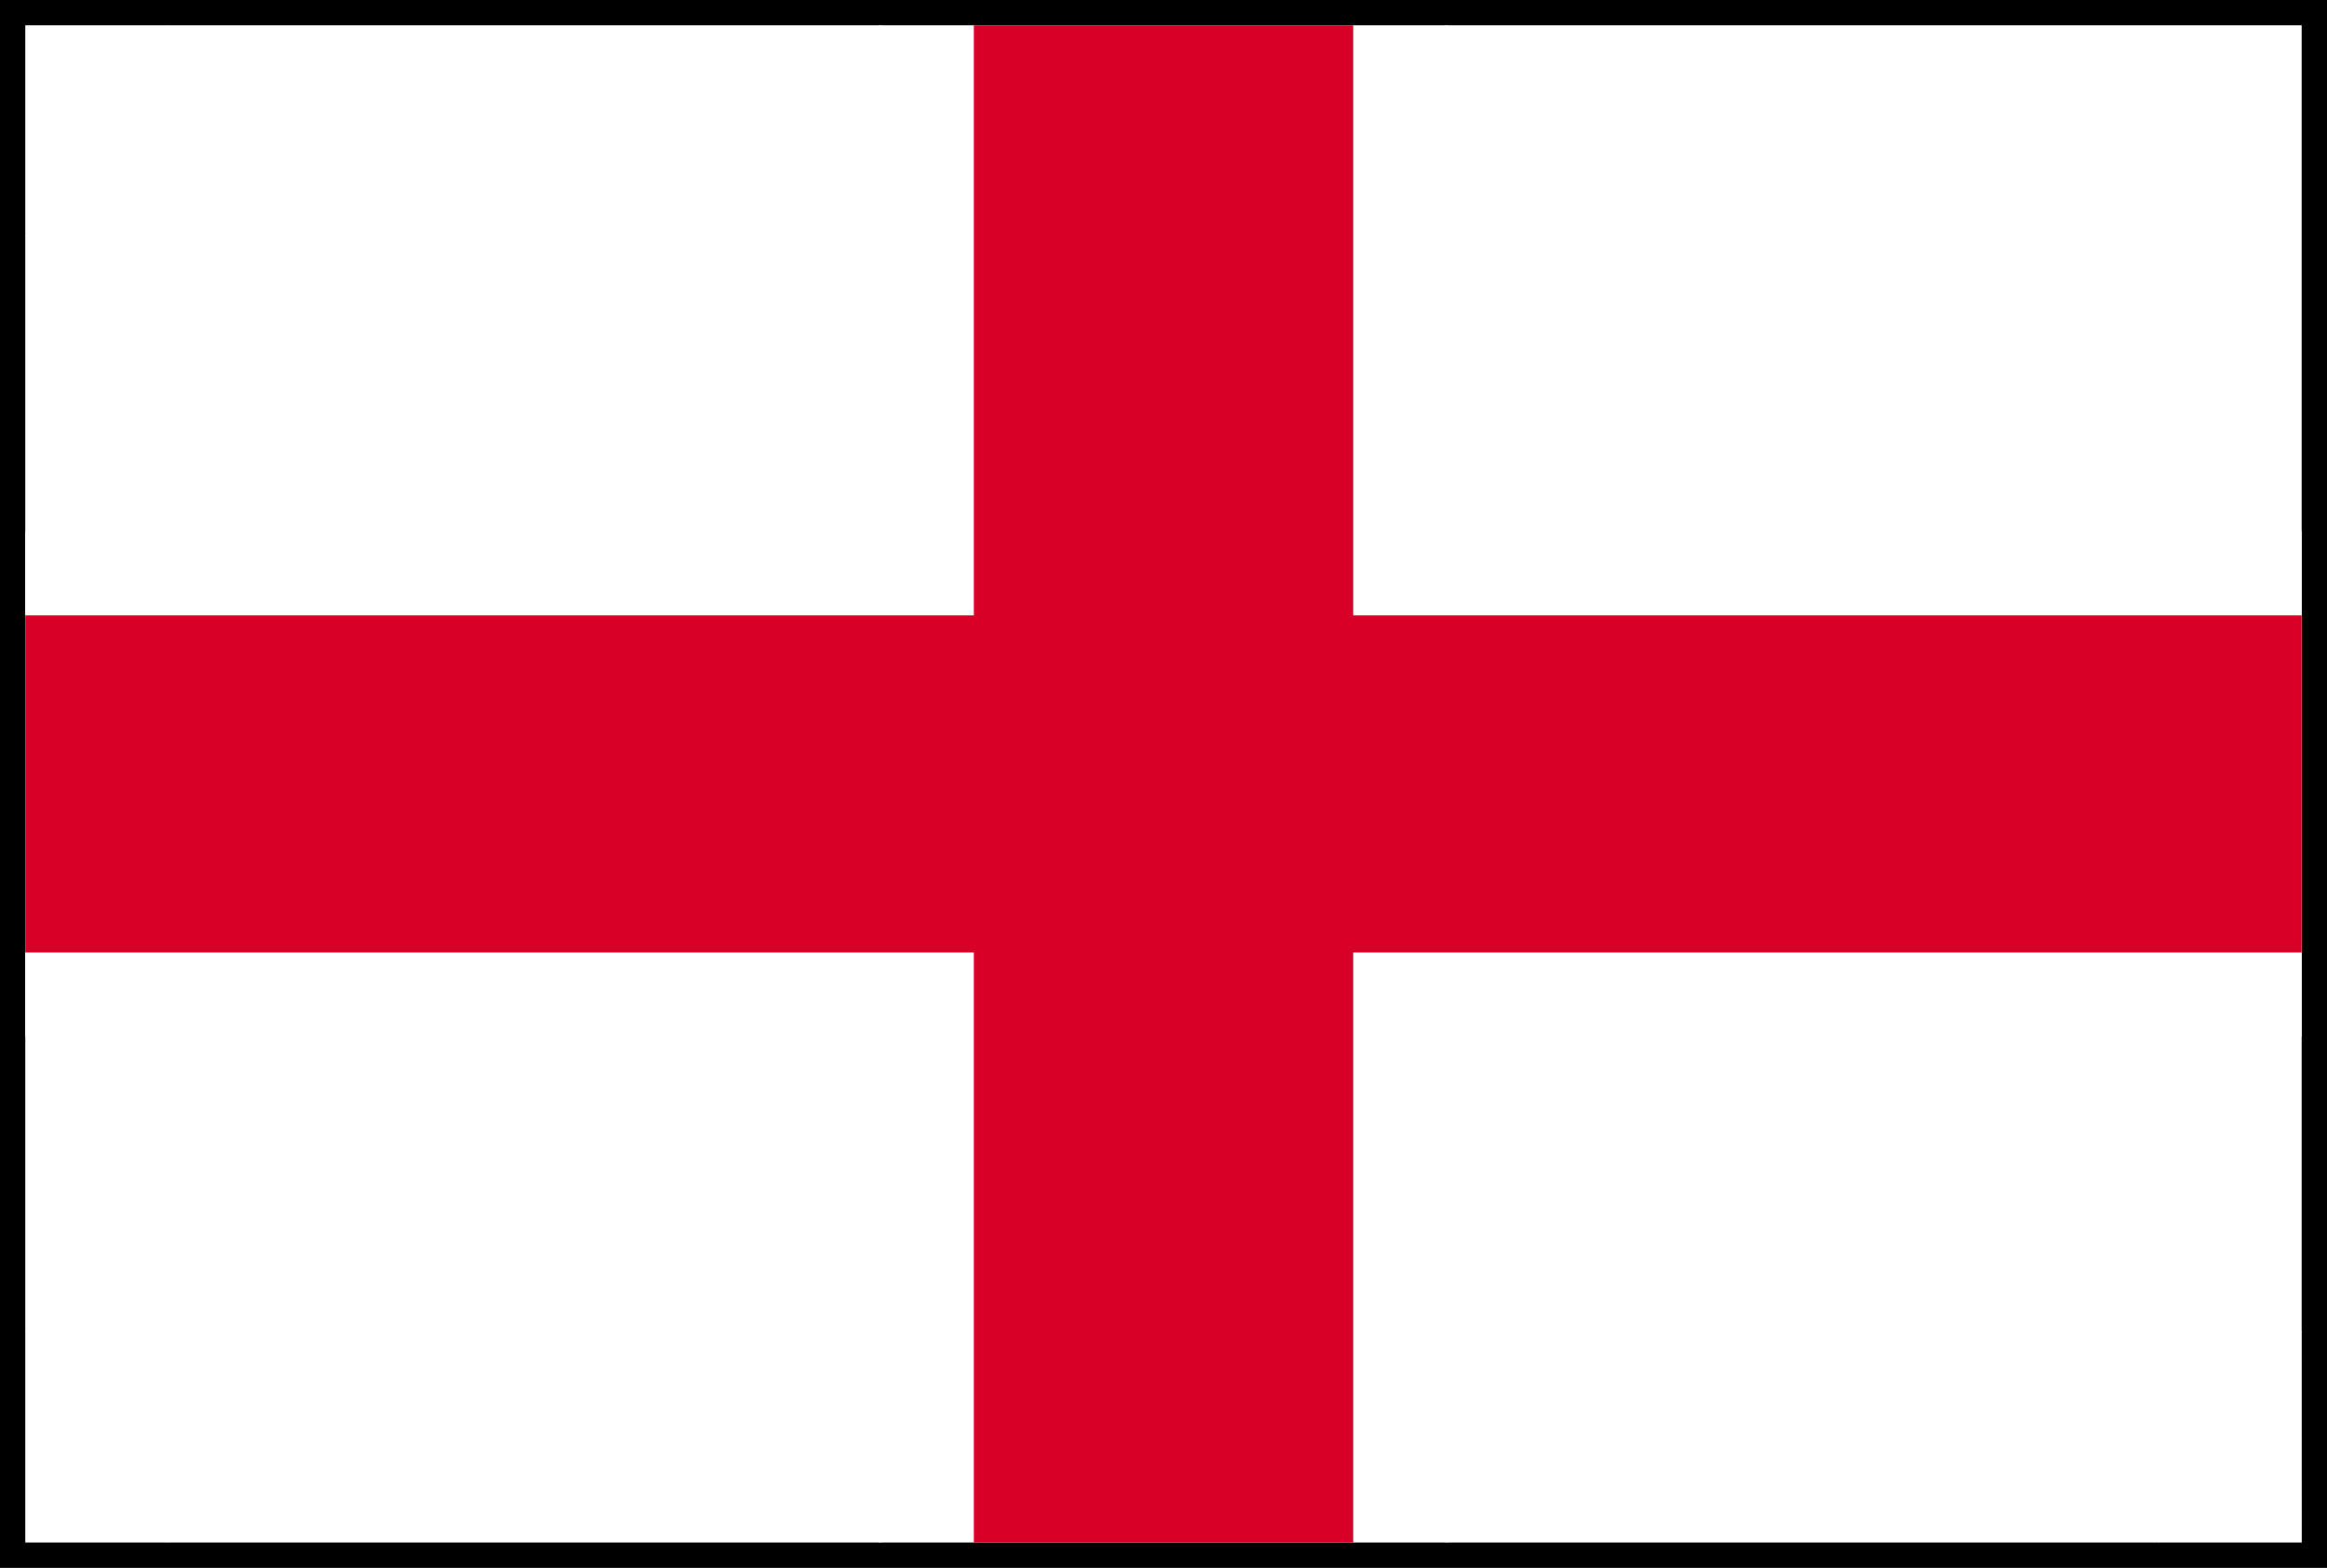 <svg xmlns="http://www.w3.org/2000/svg" width="46.001" height="31" viewBox="0 0 46.001 31">
  <rect x="0" y="0" width="46.001" height="31" fill="#333333" stroke="none"/>
  <g id="england" transform="translate(0.5 -84.831)">
    <rect id="Rectangle_2957" data-name="Rectangle 2957" width="45.001" height="30" transform="translate(0 85.331)" fill="#fff" stroke="#000" stroke-width="1"/>
    <g id="_x30_1_United_Kingdom_x2C__country_x2C__national_x2C__flag_x2C__world_flag" transform="translate(-16 9.331)">
      <g id="XMLID_684_" transform="translate(16 76)">
        <path id="XMLID_670_" d="M16,101.833V80.167L18.813,76H32.876l5.625.833L44.126,76H61v25.833L58.189,106H44.126l-5.625-.833L32.876,106H18.813Z" transform="translate(-16 -76)" fill="#fff"/>
        <path id="XMLID_669_" d="M16,196H61v10H16Z" transform="translate(-16 -186)" fill="#fff"/>
        <path id="XMLID_667_" d="M196,76h11.25v30H196Z" transform="translate(-179.124 -76)" fill="#fff"/>
        <path id="XMLID_666_" d="M216,76h7.5v30H216Z" transform="translate(-197.249 -76)" fill="#d80027"/>
        <path id="XMLID_663_" d="M16,76h2.813l14.063,8.333v2.5L25.375,86,16,80.167Z" transform="translate(-16 -76)" fill="#fff"/>
        <path id="XMLID_661_" d="M16,316.833h2.813L32.876,308.5V306l-7.5.833L16,312.667Z" transform="translate(-16 -286.833)" fill="#fff"/>
        <path id="XMLID_659_" d="M332.876,316.833h-2.813L316,308.5V306l7.5.833,9.375,5.833Z" transform="translate(-287.874 -286.833)" fill="#fff"/>
        <path id="XMLID_668_" d="M16,216H61v6.667H16Z" transform="translate(-16 -204.333)" fill="#d80027"/>
      </g>
    </g>
  </g>
</svg>
